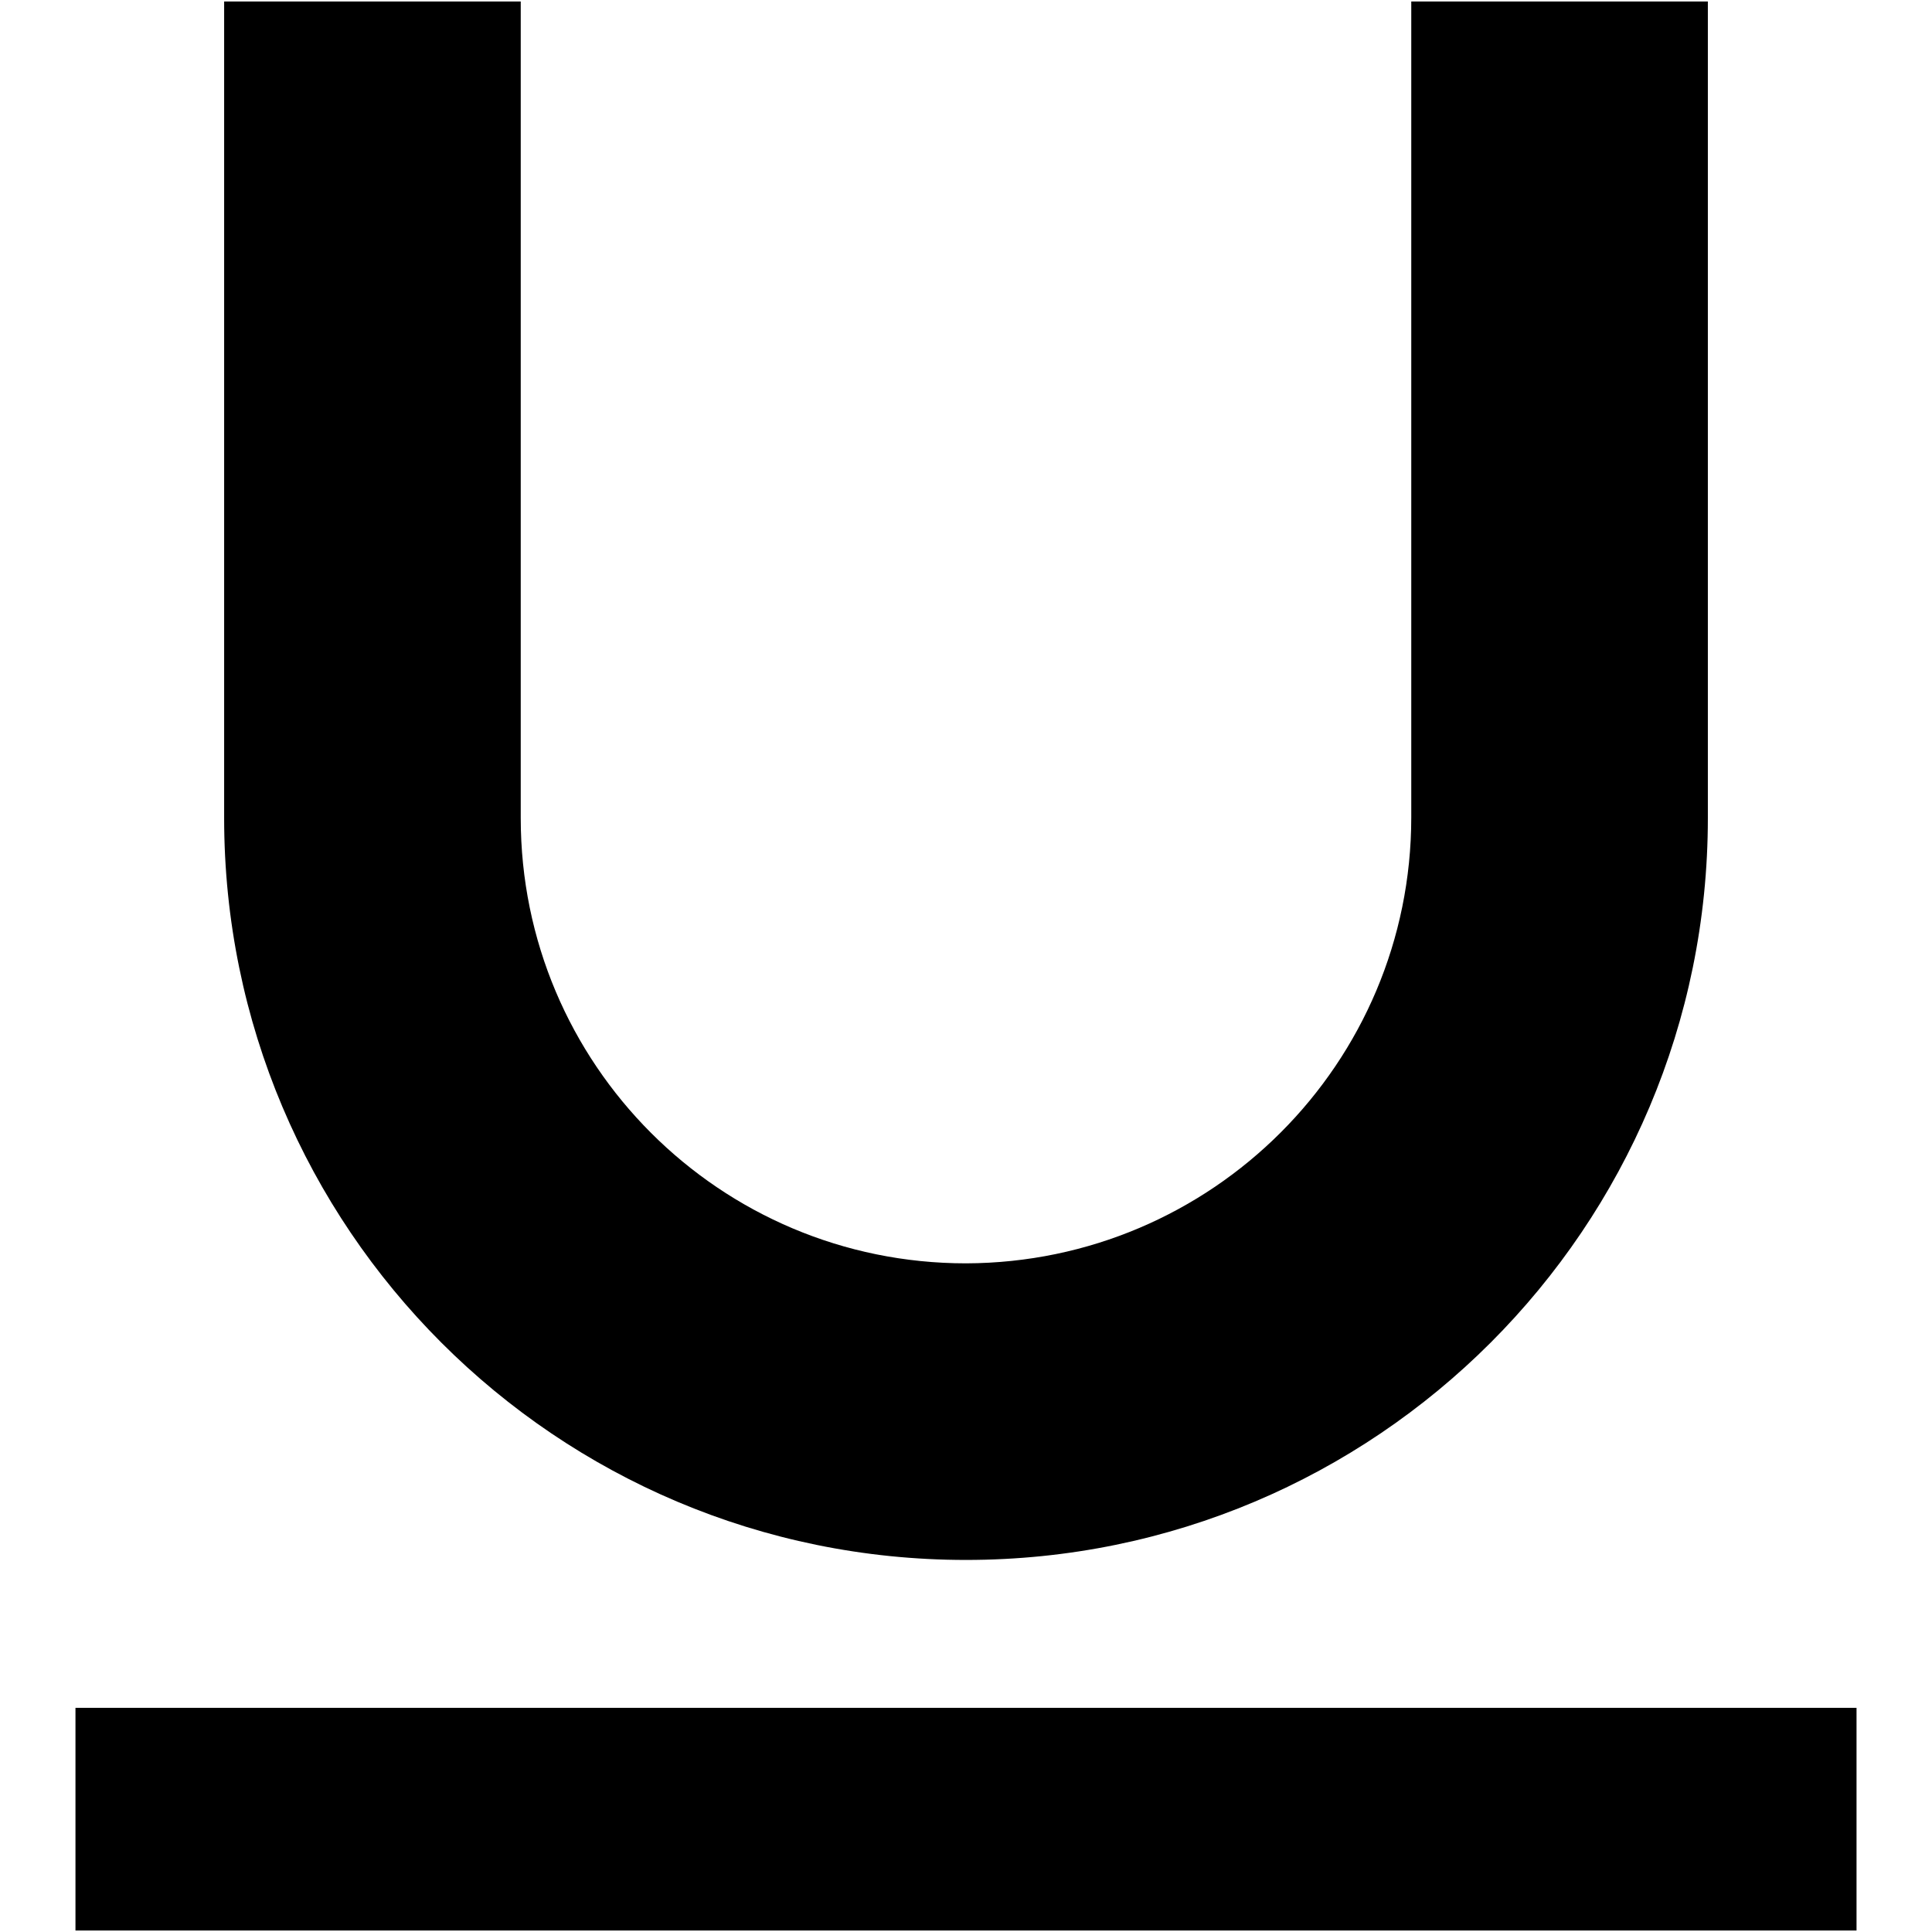 <?xml version="1.0" encoding="utf-8"?>
<!-- Svg Vector Icons : http://www.onlinewebfonts.com/icon -->
<!DOCTYPE svg PUBLIC "-//W3C//DTD SVG 1.1//EN" "http://www.w3.org/Graphics/SVG/1.1/DTD/svg11.dtd">
<svg version="1.1" xmlns="http://www.w3.org/2000/svg" xmlns:xlink="http://www.w3.org/1999/xlink" x="0px" y="0px" viewBox="0 0 256 256" enable-background="new 0 0 256 256" xml:space="preserve">
<g> <path fill="#000000" d="M187,108.3V0.2h39.3v108.2c0,54.3-44,98.3-98.3,98.3c-54.3,0-98.3-44-98.3-98.3V0.2H69v108.2 c0,32.6,26.4,59,59,59C160.6,167.3,187,140.9,187,108.3L187,108.3z M10,226.3h236v29.5H10V226.3L10,226.3z"/></g>
</svg>